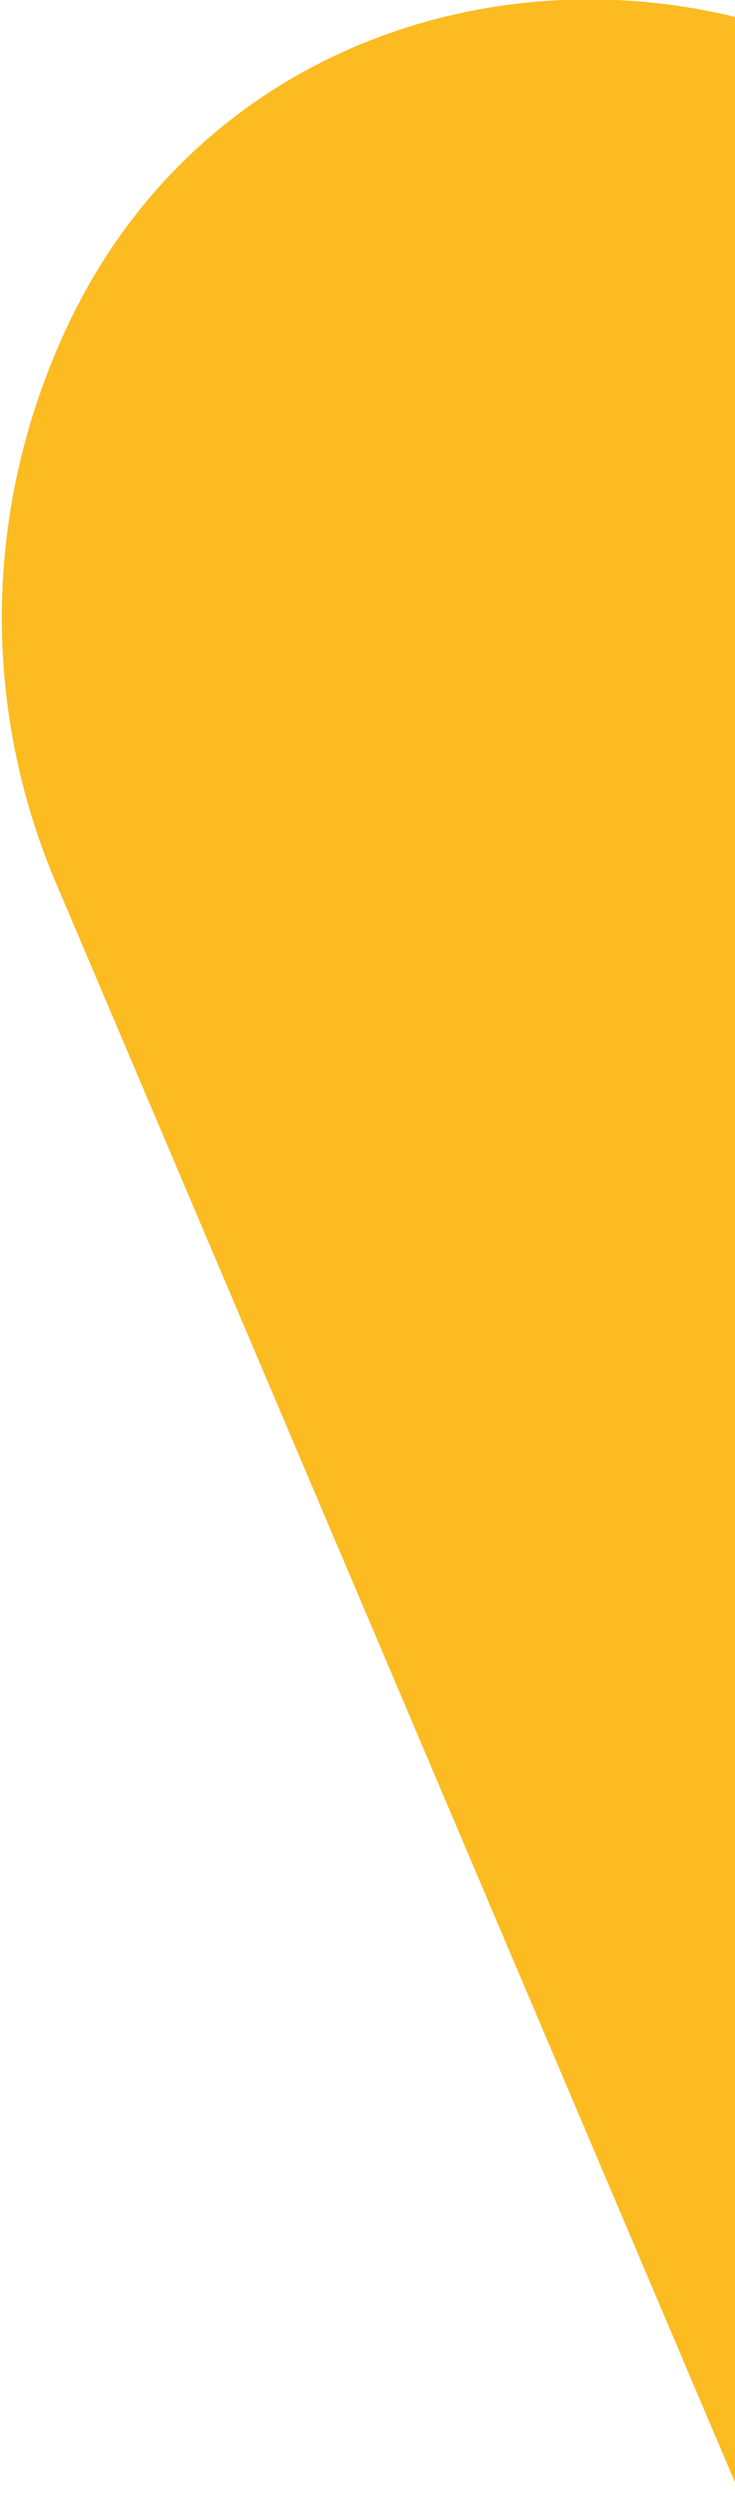 <?xml version="1.0" encoding="UTF-8"?>
<svg xmlns="http://www.w3.org/2000/svg" width="500" height="1700" viewBox="0 0 500 1700">
  <path d="M770.564 231.769C626.053 -72.937 183.942 -80.611 43.947 225.9C-12.051 348.234 -12.053 483.207 38.526 601.478L1088.94 3074.79C1121.91 3151.98 1043.78 3229.63 966.557 3196.67C-1626.06 2096.57 -1520.83 2140.36 -1555.16 2129.97C-1663.99 2097.02 -1781.86 2103.79 -1890.69 2156.16C-2147.2 2278.94 -2234.81 2601.7 -2076.3 2836.44L262.066 6301.96C406.125 6515.48 695.598 6571.46 909.203 6427.91C1122.81 6283.45 1178.81 5994.1 1035.2 5781.03L-423.456 3619.65C2015.61 4654.75 1886.01 4600.57 1920.78 4611.41C2300.12 4729.68 2641.98 4348.23 2487.98 3984.39L1937.04 2687.02L770.564 231.318V231.769Z" fill="#FBBB21"></path>
</svg>
